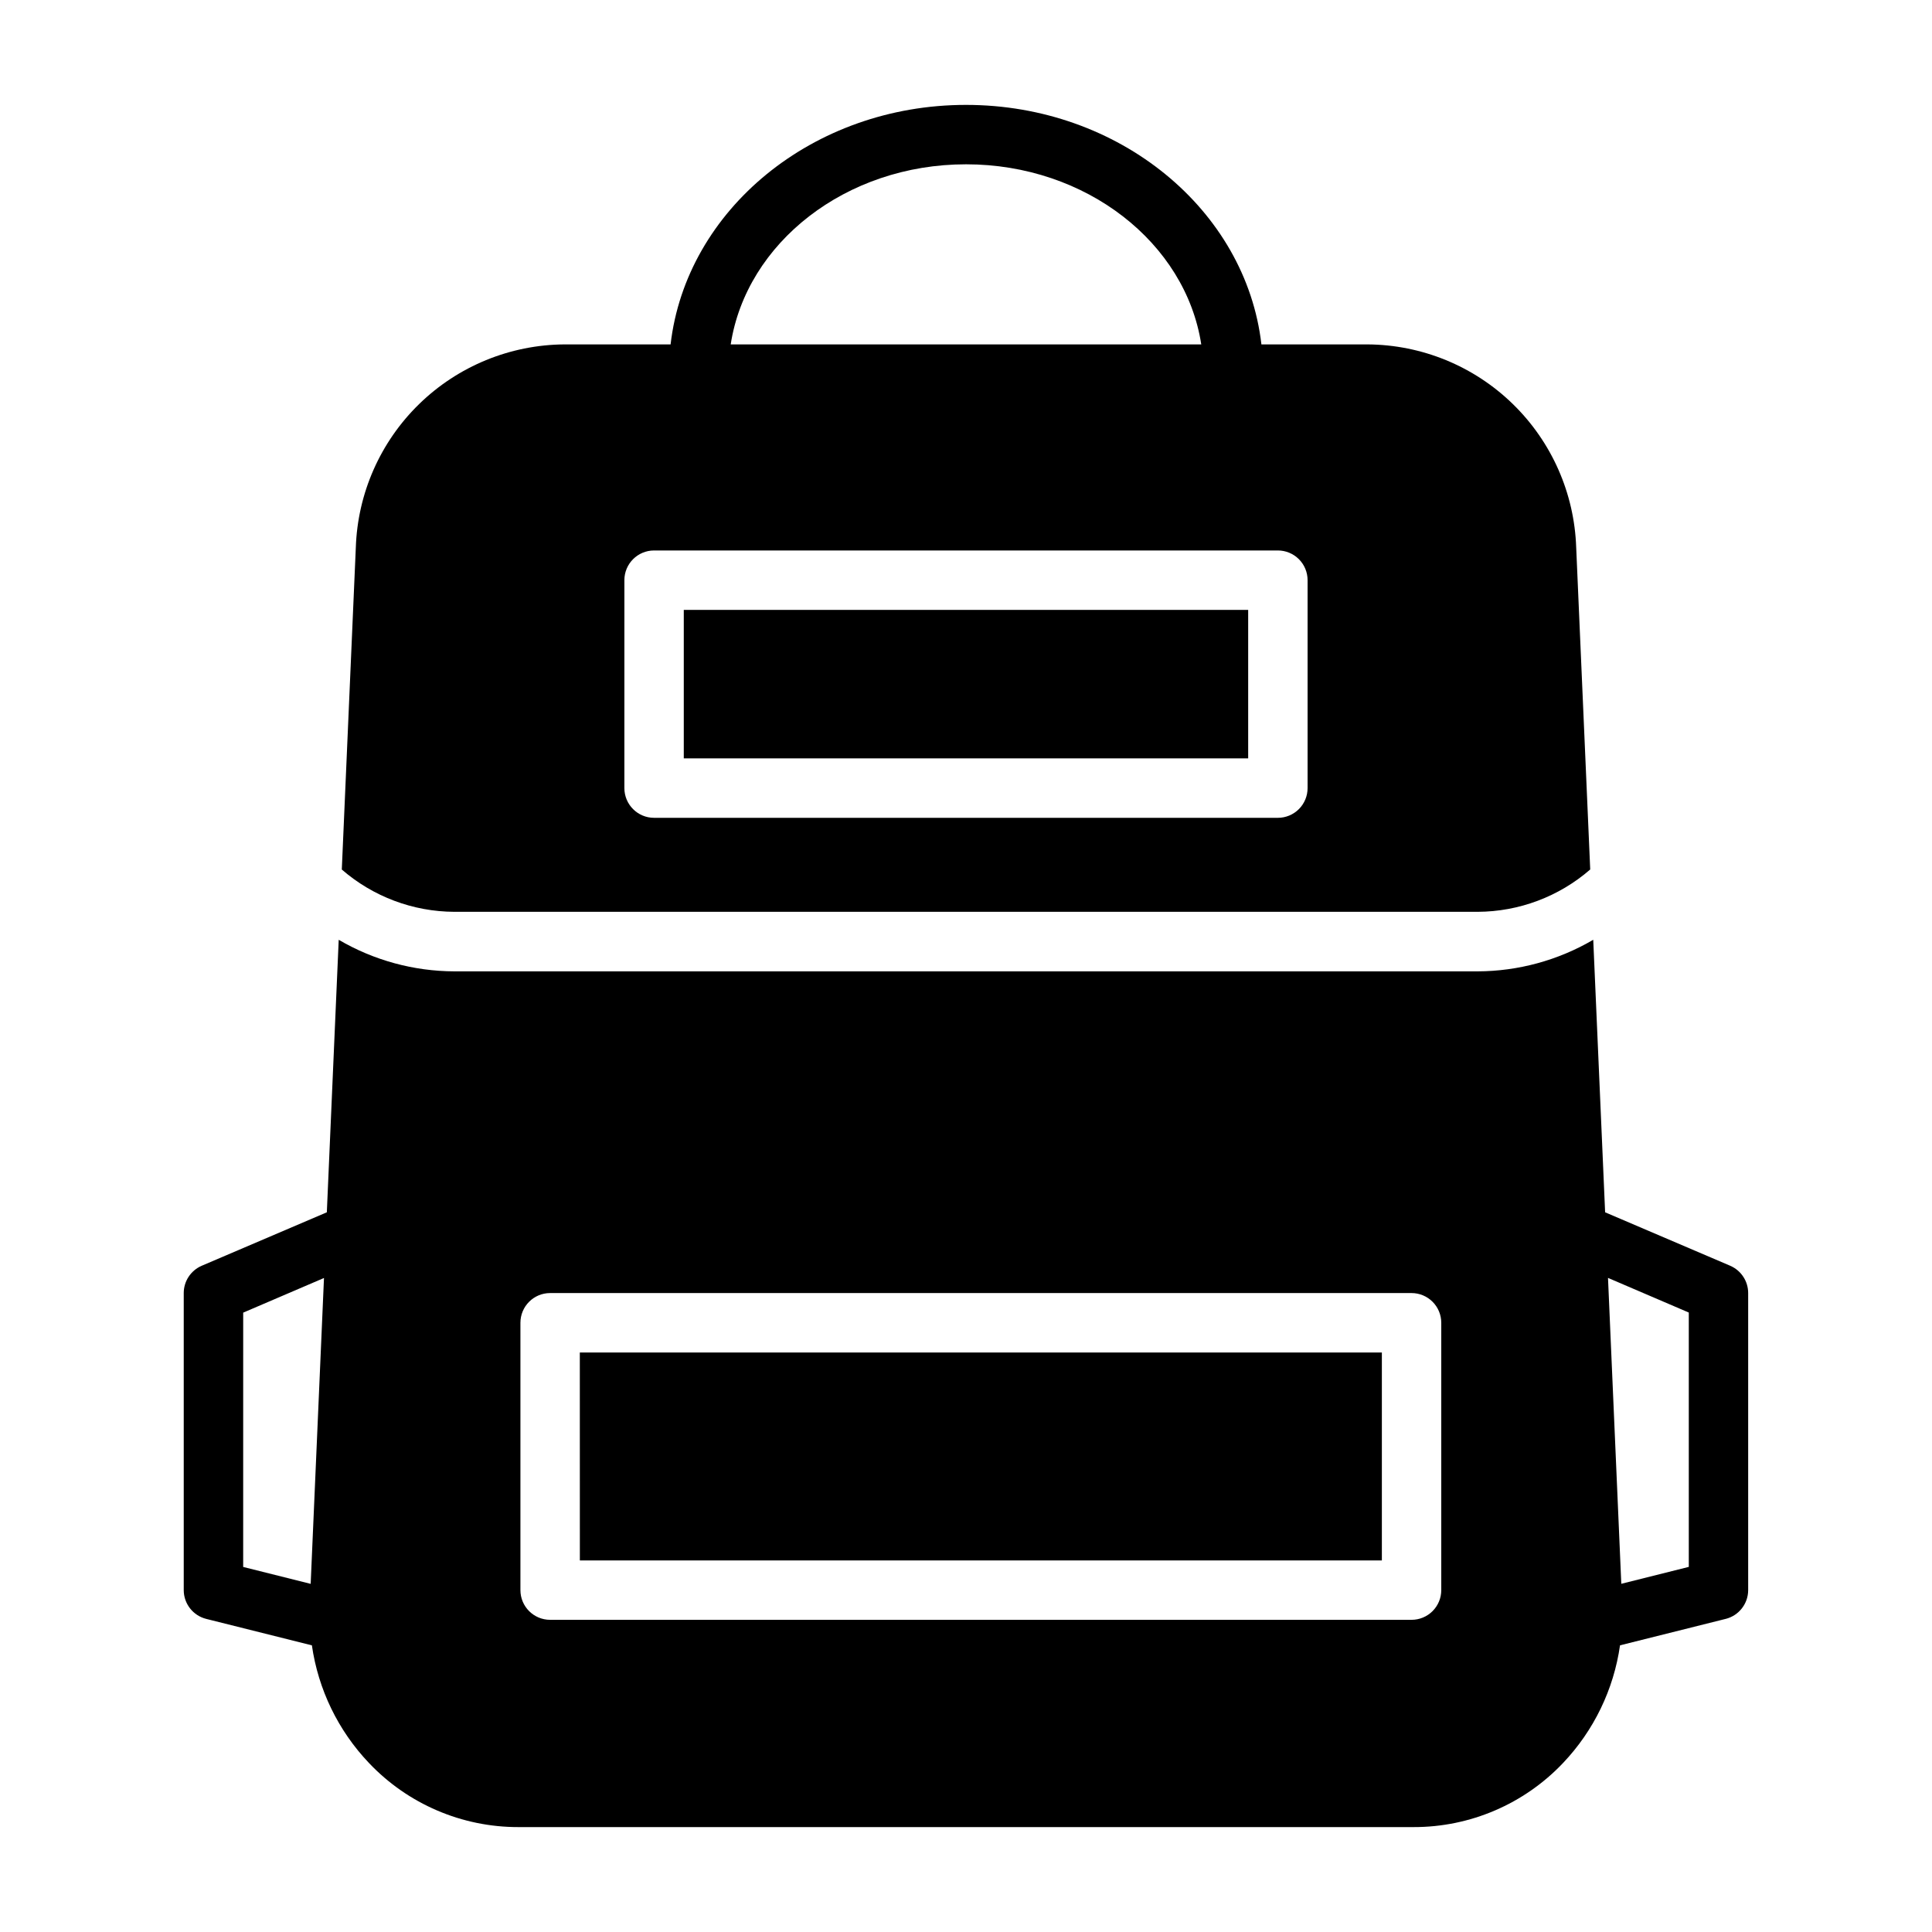 <?xml version="1.0" encoding="UTF-8"?>
<!-- Uploaded to: ICON Repo, www.iconrepo.com, Generator: ICON Repo Mixer Tools -->
<svg fill="#000000" width="800px" height="800px" version="1.1" viewBox="144 144 512 512" xmlns="http://www.w3.org/2000/svg">
 <path d="m602.53 479.44-33.156-14.168-3.148-72.219h-0.004c-9.297 5.445-19.871 8.332-30.645 8.367h-271.17c-10.773-0.035-21.348-2.922-30.645-8.367l-3.148 72.219-33.156 14.168c-2.891 1.246-4.766 4.09-4.766 7.234v78.723c0.004 3.606 2.461 6.75 5.961 7.629l28 7.008v-0.004c1.684 11.707 6.965 22.598 15.113 31.164 10.301 10.879 24.633 17.031 39.613 17.004h237.25c14.984 0.027 29.312-6.125 39.613-17.004 8.137-8.57 13.41-19.461 15.082-31.164l28-7.008v0.004c3.5-0.879 5.957-4.023 5.961-7.629v-78.723c0-3.144-1.871-5.988-4.762-7.234zm-394.08 12.422 21.41-9.18-3.527 81.055-17.887-4.481zm317.5 73.535c0 2.086-0.828 4.09-2.305 5.566-1.477 1.477-3.477 2.305-5.566 2.305h-228.29c-4.348 0-7.871-3.523-7.871-7.871v-70.848c0-4.348 3.523-7.875 7.871-7.875h228.29c2.09 0 4.09 0.832 5.566 2.309 1.477 1.477 2.305 3.477 2.305 5.566zm65.598-6.156-17.887 4.481-3.523-81.066 21.41 9.18zm-116.77-214.26h-149.57v-39.359h149.57zm-177.12 157.44h212.55v55.105h-212.54zm237.93-116.78c10.969-0.043 21.559-4.023 29.836-11.219l-3.715-85.316c-0.477-14.375-6.496-28.008-16.801-38.043-10.301-10.035-24.086-15.695-38.469-15.793h-28.152c-4.109-35.613-37.645-63.473-78.285-63.473-40.645 0-74.18 27.859-78.289 63.473h-28.148c-14.383 0.098-28.172 5.758-38.473 15.793-10.305 10.035-16.324 23.668-16.797 38.043l-3.715 85.324h-0.004c8.281 7.191 18.871 11.168 29.836 11.211zm-135.59-198.1c31.859 0 58.207 20.828 62.348 47.727l-124.7 0.004c4.141-26.898 30.488-47.73 62.348-47.73zm-90.527 110.21-0.004 0.004c0-4.348 3.527-7.875 7.875-7.875h165.31c2.086 0 4.09 0.832 5.566 2.309 1.477 1.477 2.305 3.477 2.305 5.566v55.105-0.004c0 2.09-0.828 4.09-2.305 5.566-1.477 1.477-3.481 2.309-5.566 2.309h-165.31c-4.348 0-7.875-3.527-7.875-7.875z"/>
</svg>